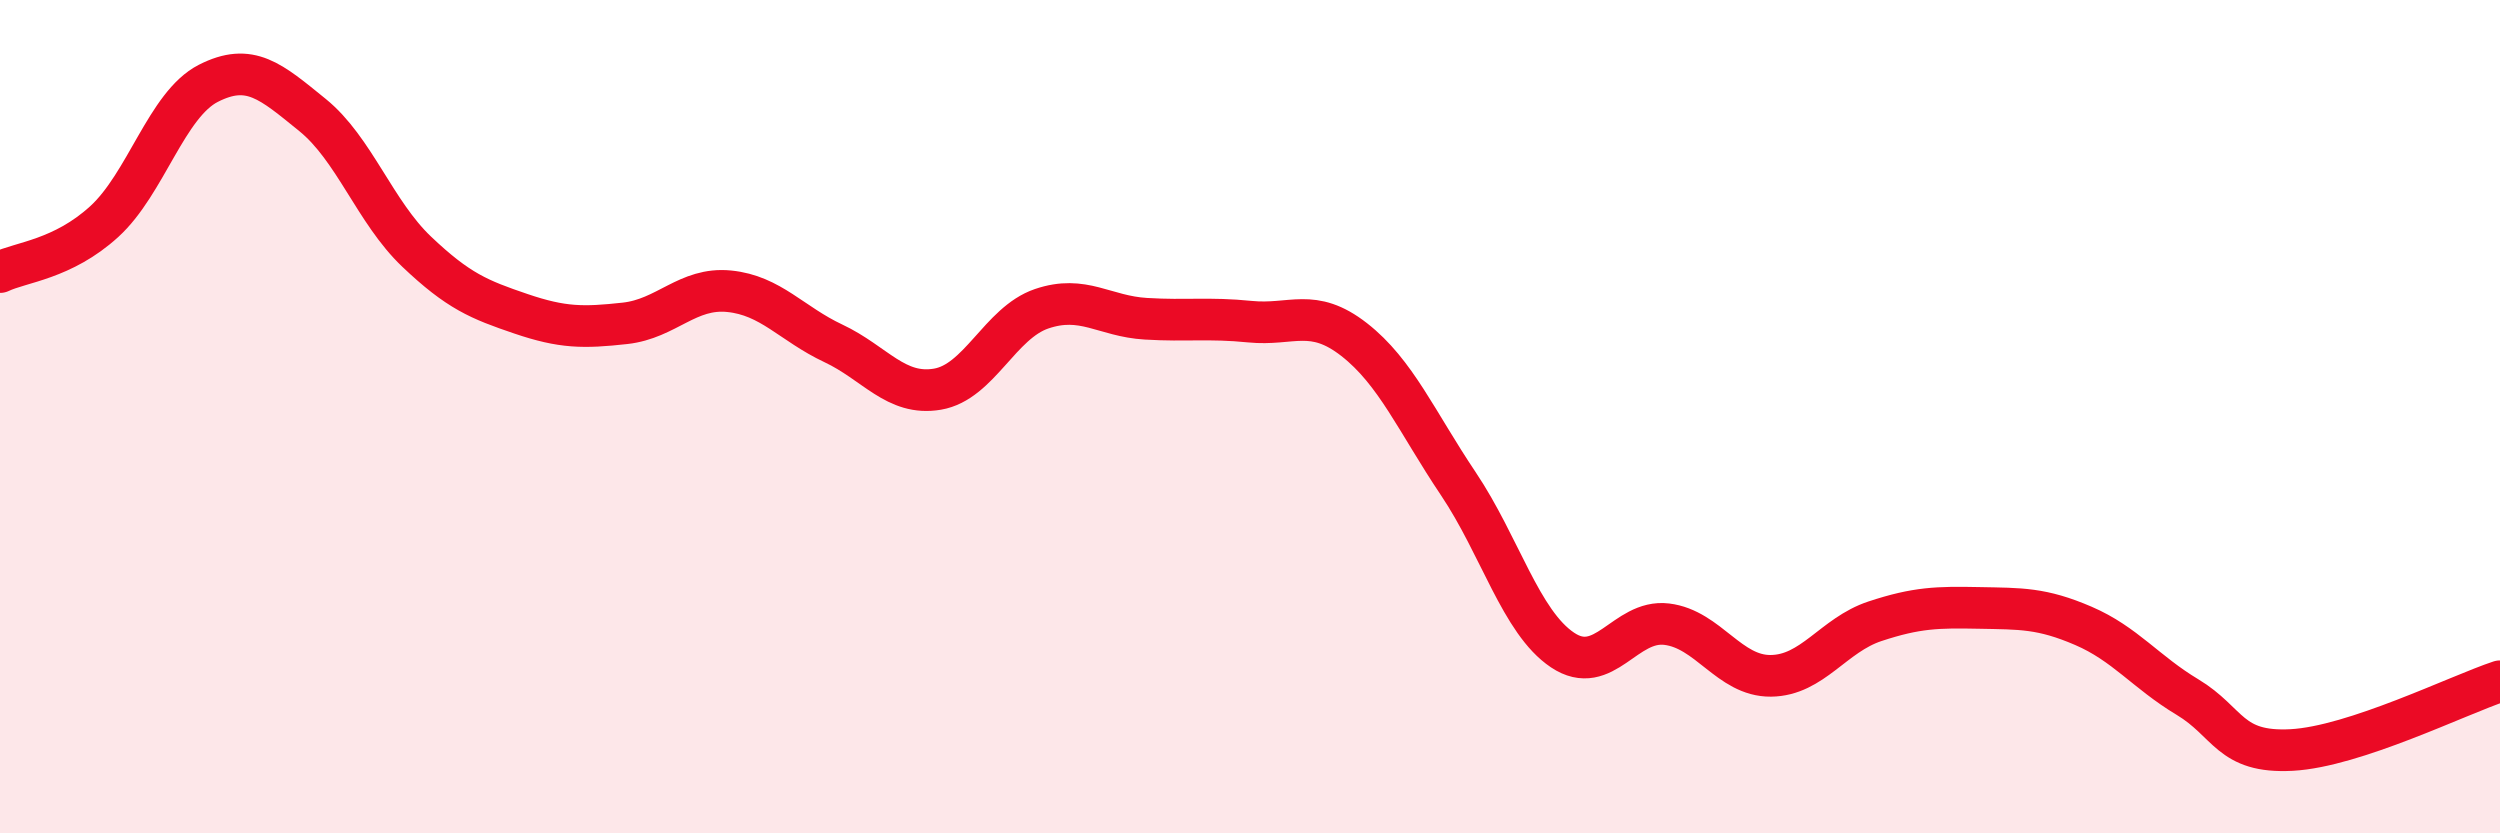
    <svg width="60" height="20" viewBox="0 0 60 20" xmlns="http://www.w3.org/2000/svg">
      <path
        d="M 0,6.53 C 0.5,6.29 1.5,6.23 2.5,5.32 C 3.5,4.41 4,2.51 5,2 C 6,1.49 6.5,1.95 7.5,2.76 C 8.5,3.57 9,5.09 10,6.04 C 11,6.99 11.5,7.19 12.5,7.53 C 13.5,7.87 14,7.87 15,7.76 C 16,7.65 16.5,6.89 17.5,6.99 C 18.5,7.09 19,7.77 20,8.24 C 21,8.71 21.5,9.51 22.5,9.34 C 23.5,9.17 24,7.75 25,7.41 C 26,7.07 26.5,7.59 27.5,7.65 C 28.5,7.71 29,7.62 30,7.72 C 31,7.82 31.5,7.37 32.5,8.15 C 33.5,8.93 34,10.12 35,11.61 C 36,13.1 36.5,14.93 37.5,15.6 C 38.5,16.27 39,14.86 40,14.98 C 41,15.1 41.5,16.23 42.5,16.22 C 43.5,16.21 44,15.24 45,14.91 C 46,14.58 46.5,14.57 47.5,14.59 C 48.5,14.61 49,14.59 50,15.02 C 51,15.45 51.5,16.13 52.5,16.73 C 53.5,17.33 53.5,18.08 55,18 C 56.5,17.92 59,16.68 60,16.35L60 20L0 20Z"
        fill="#EB0A25"
        opacity="0.1"
        stroke-linecap="round"
        stroke-linejoin="round"
      />
      <path
        d="M 0,6.53 C 0.5,6.29 1.5,6.23 2.5,5.32 C 3.5,4.41 4,2.51 5,2 C 6,1.49 6.5,1.95 7.5,2.76 C 8.5,3.57 9,5.09 10,6.04 C 11,6.99 11.5,7.19 12.5,7.53 C 13.5,7.87 14,7.87 15,7.76 C 16,7.65 16.5,6.89 17.5,6.99 C 18.5,7.09 19,7.77 20,8.24 C 21,8.71 21.5,9.51 22.5,9.34 C 23.5,9.17 24,7.75 25,7.41 C 26,7.07 26.5,7.59 27.5,7.65 C 28.5,7.71 29,7.62 30,7.72 C 31,7.82 31.5,7.37 32.5,8.15 C 33.5,8.93 34,10.12 35,11.61 C 36,13.1 36.5,14.93 37.5,15.6 C 38.5,16.27 39,14.86 40,14.98 C 41,15.1 41.5,16.23 42.5,16.22 C 43.5,16.21 44,15.24 45,14.91 C 46,14.58 46.5,14.57 47.5,14.59 C 48.5,14.61 49,14.59 50,15.02 C 51,15.45 51.5,16.13 52.5,16.73 C 53.5,17.33 53.5,18.08 55,18 C 56.5,17.92 59,16.68 60,16.35"
        stroke="#EB0A25"
        stroke-width="1"
        fill="none"
        stroke-linecap="round"
        stroke-linejoin="round"
      />
    </svg>
  